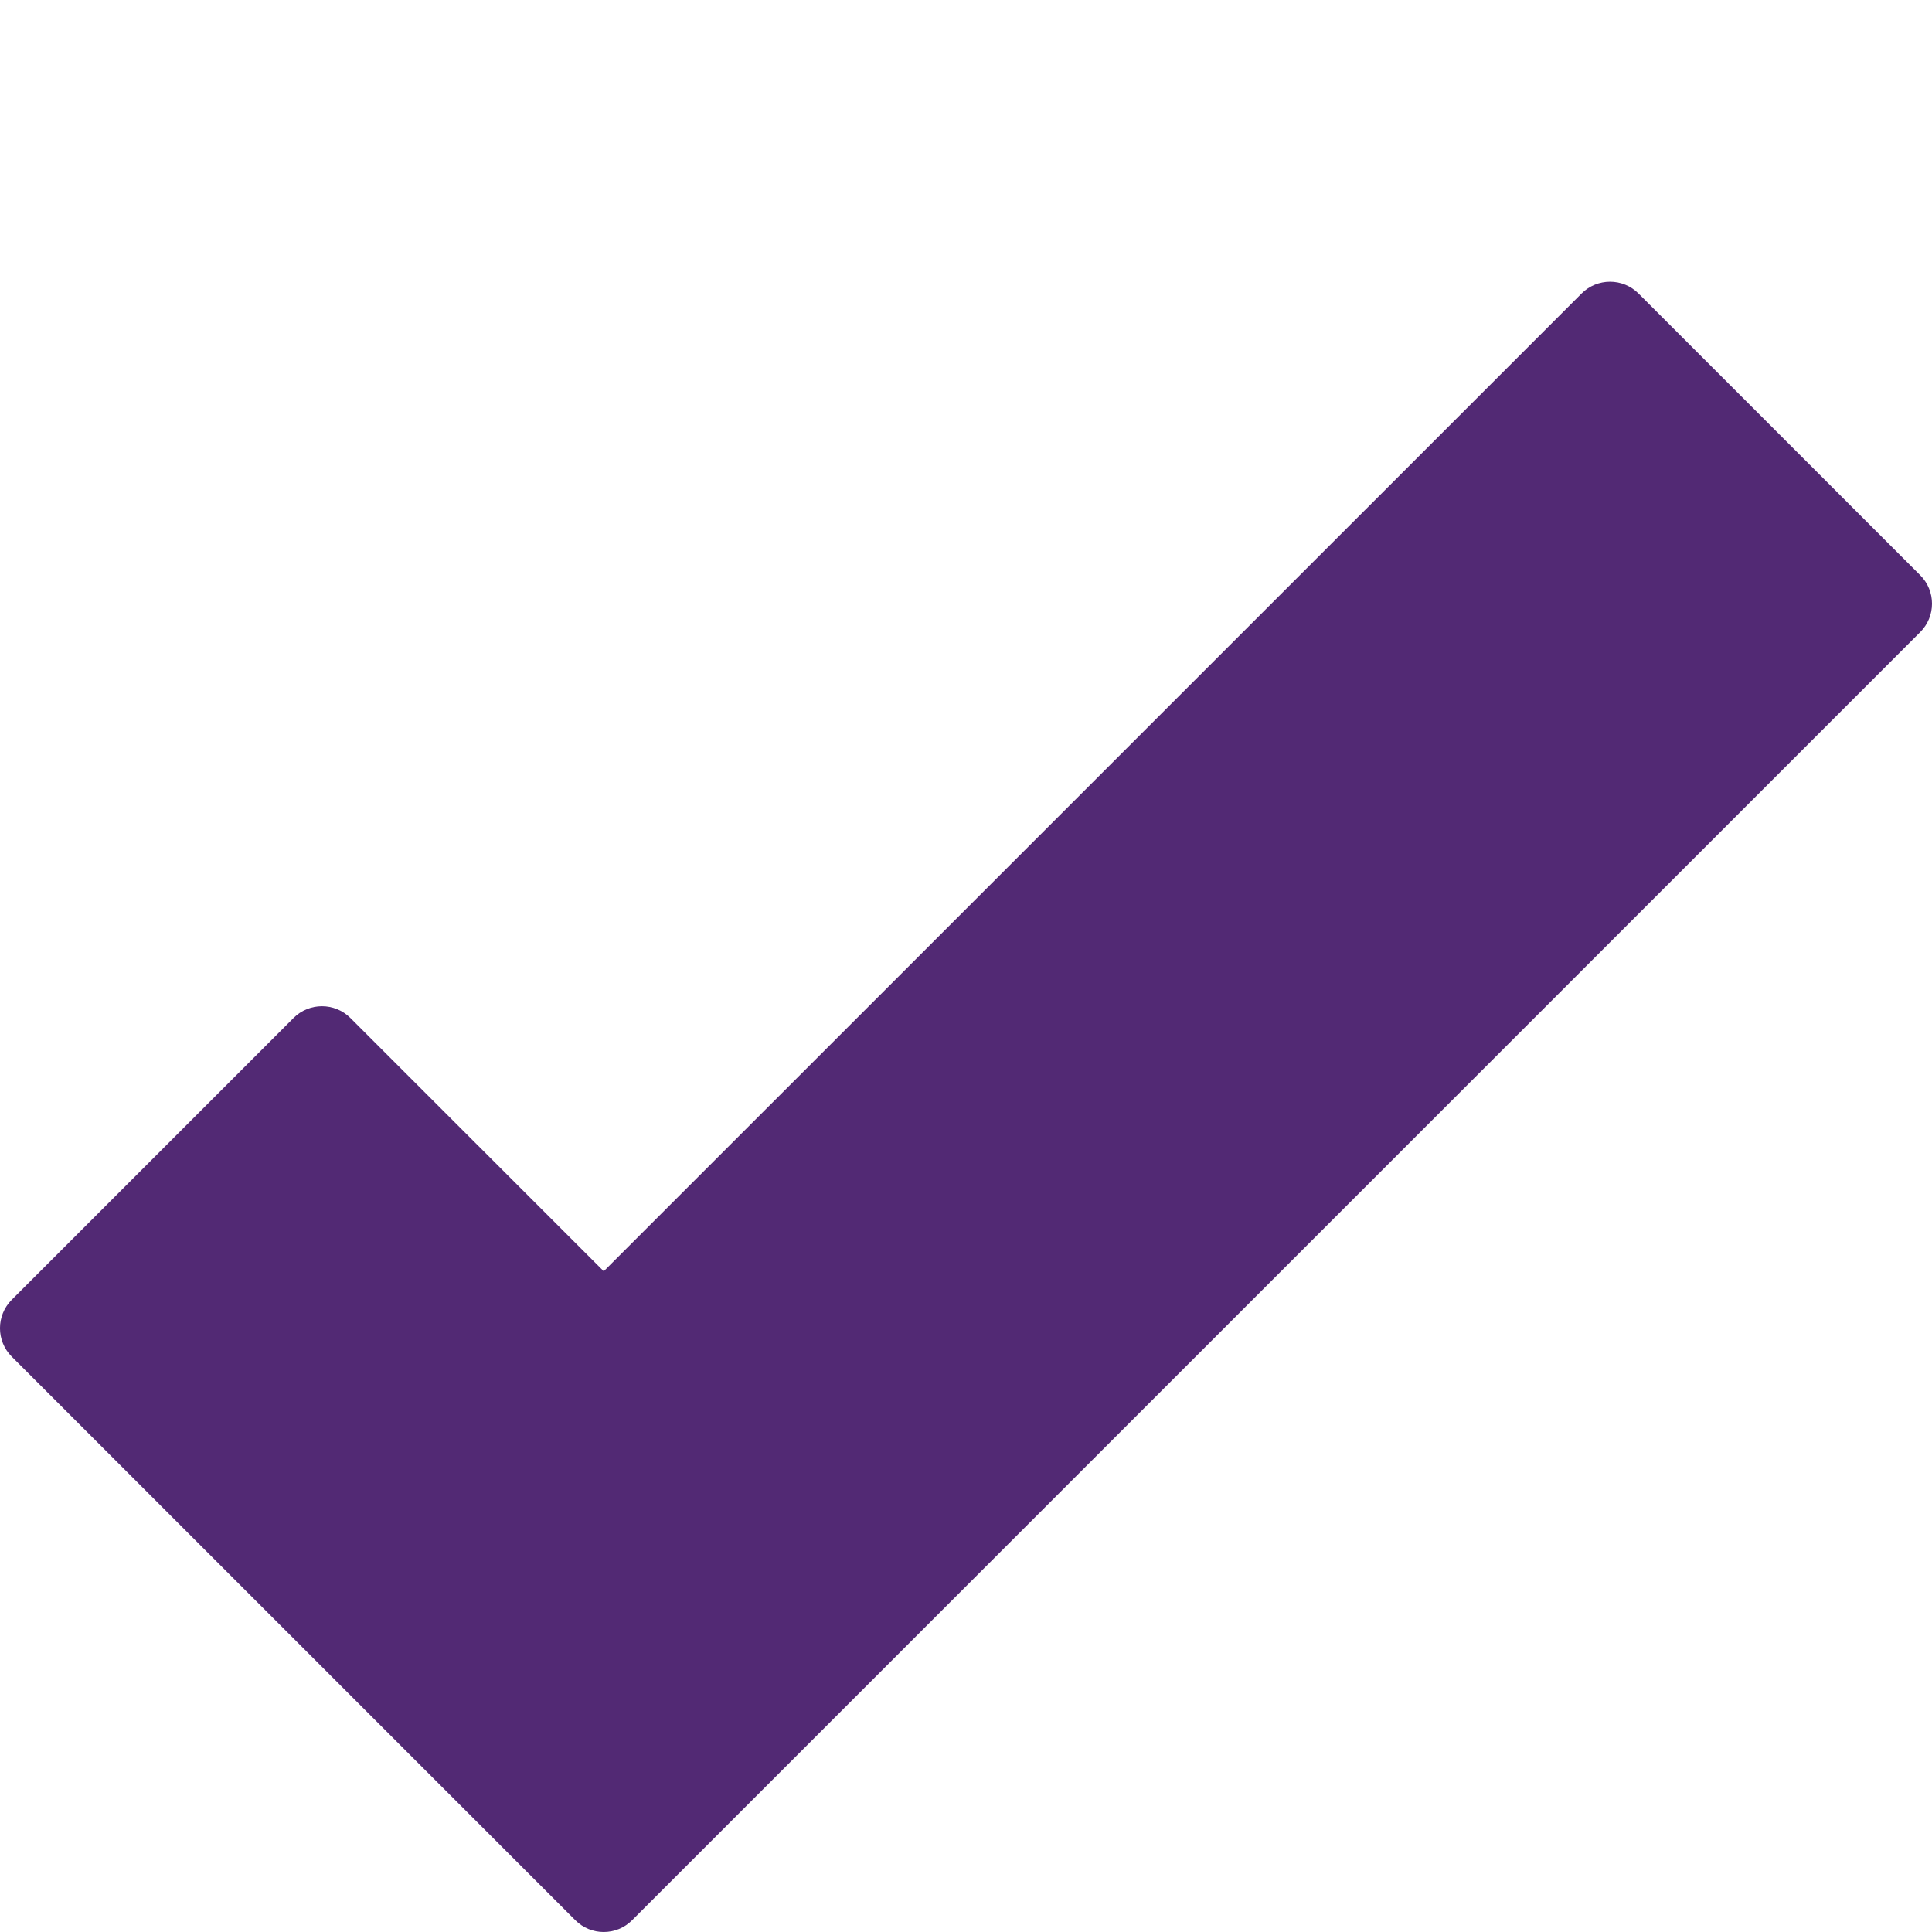 <?xml version="1.0" encoding="utf-8"?>
<!-- Generator: Adobe Illustrator 19.2.1, SVG Export Plug-In . SVG Version: 6.00 Build 0)  -->
<svg version="1.1" xmlns="http://www.w3.org/2000/svg" xmlns:xlink="http://www.w3.org/1999/xlink" x="0px" y="0px" width="24px"
	 height="24px" viewBox="0 0 24 24" enable-background="new 0 0 24 24" xml:space="preserve">
<g fill="#522974" id="Filled_Icons_1_">
	<g id="Filled_Icons">
		<path d="M23.854,7.146l-3.5-3.5c-0.195-0.195-0.512-0.195-0.707,0L7.5,15.792l-3.147-3.146c-0.195-0.195-0.512-0.195-0.707,0
			l-3.5,3.5c-0.195,0.195-0.195,0.512,0,0.707l7,7c0.195,0.196,0.512,0.196,0.707,0l16-16C24.049,7.658,24.049,7.341,23.854,7.146z"
			/>
	</g>
	<g id="New_icons">
	</g>
</g>
<g id="Invisible_Shape">
	<rect fill="none" width="24" height="24"/>
</g>
</svg>
